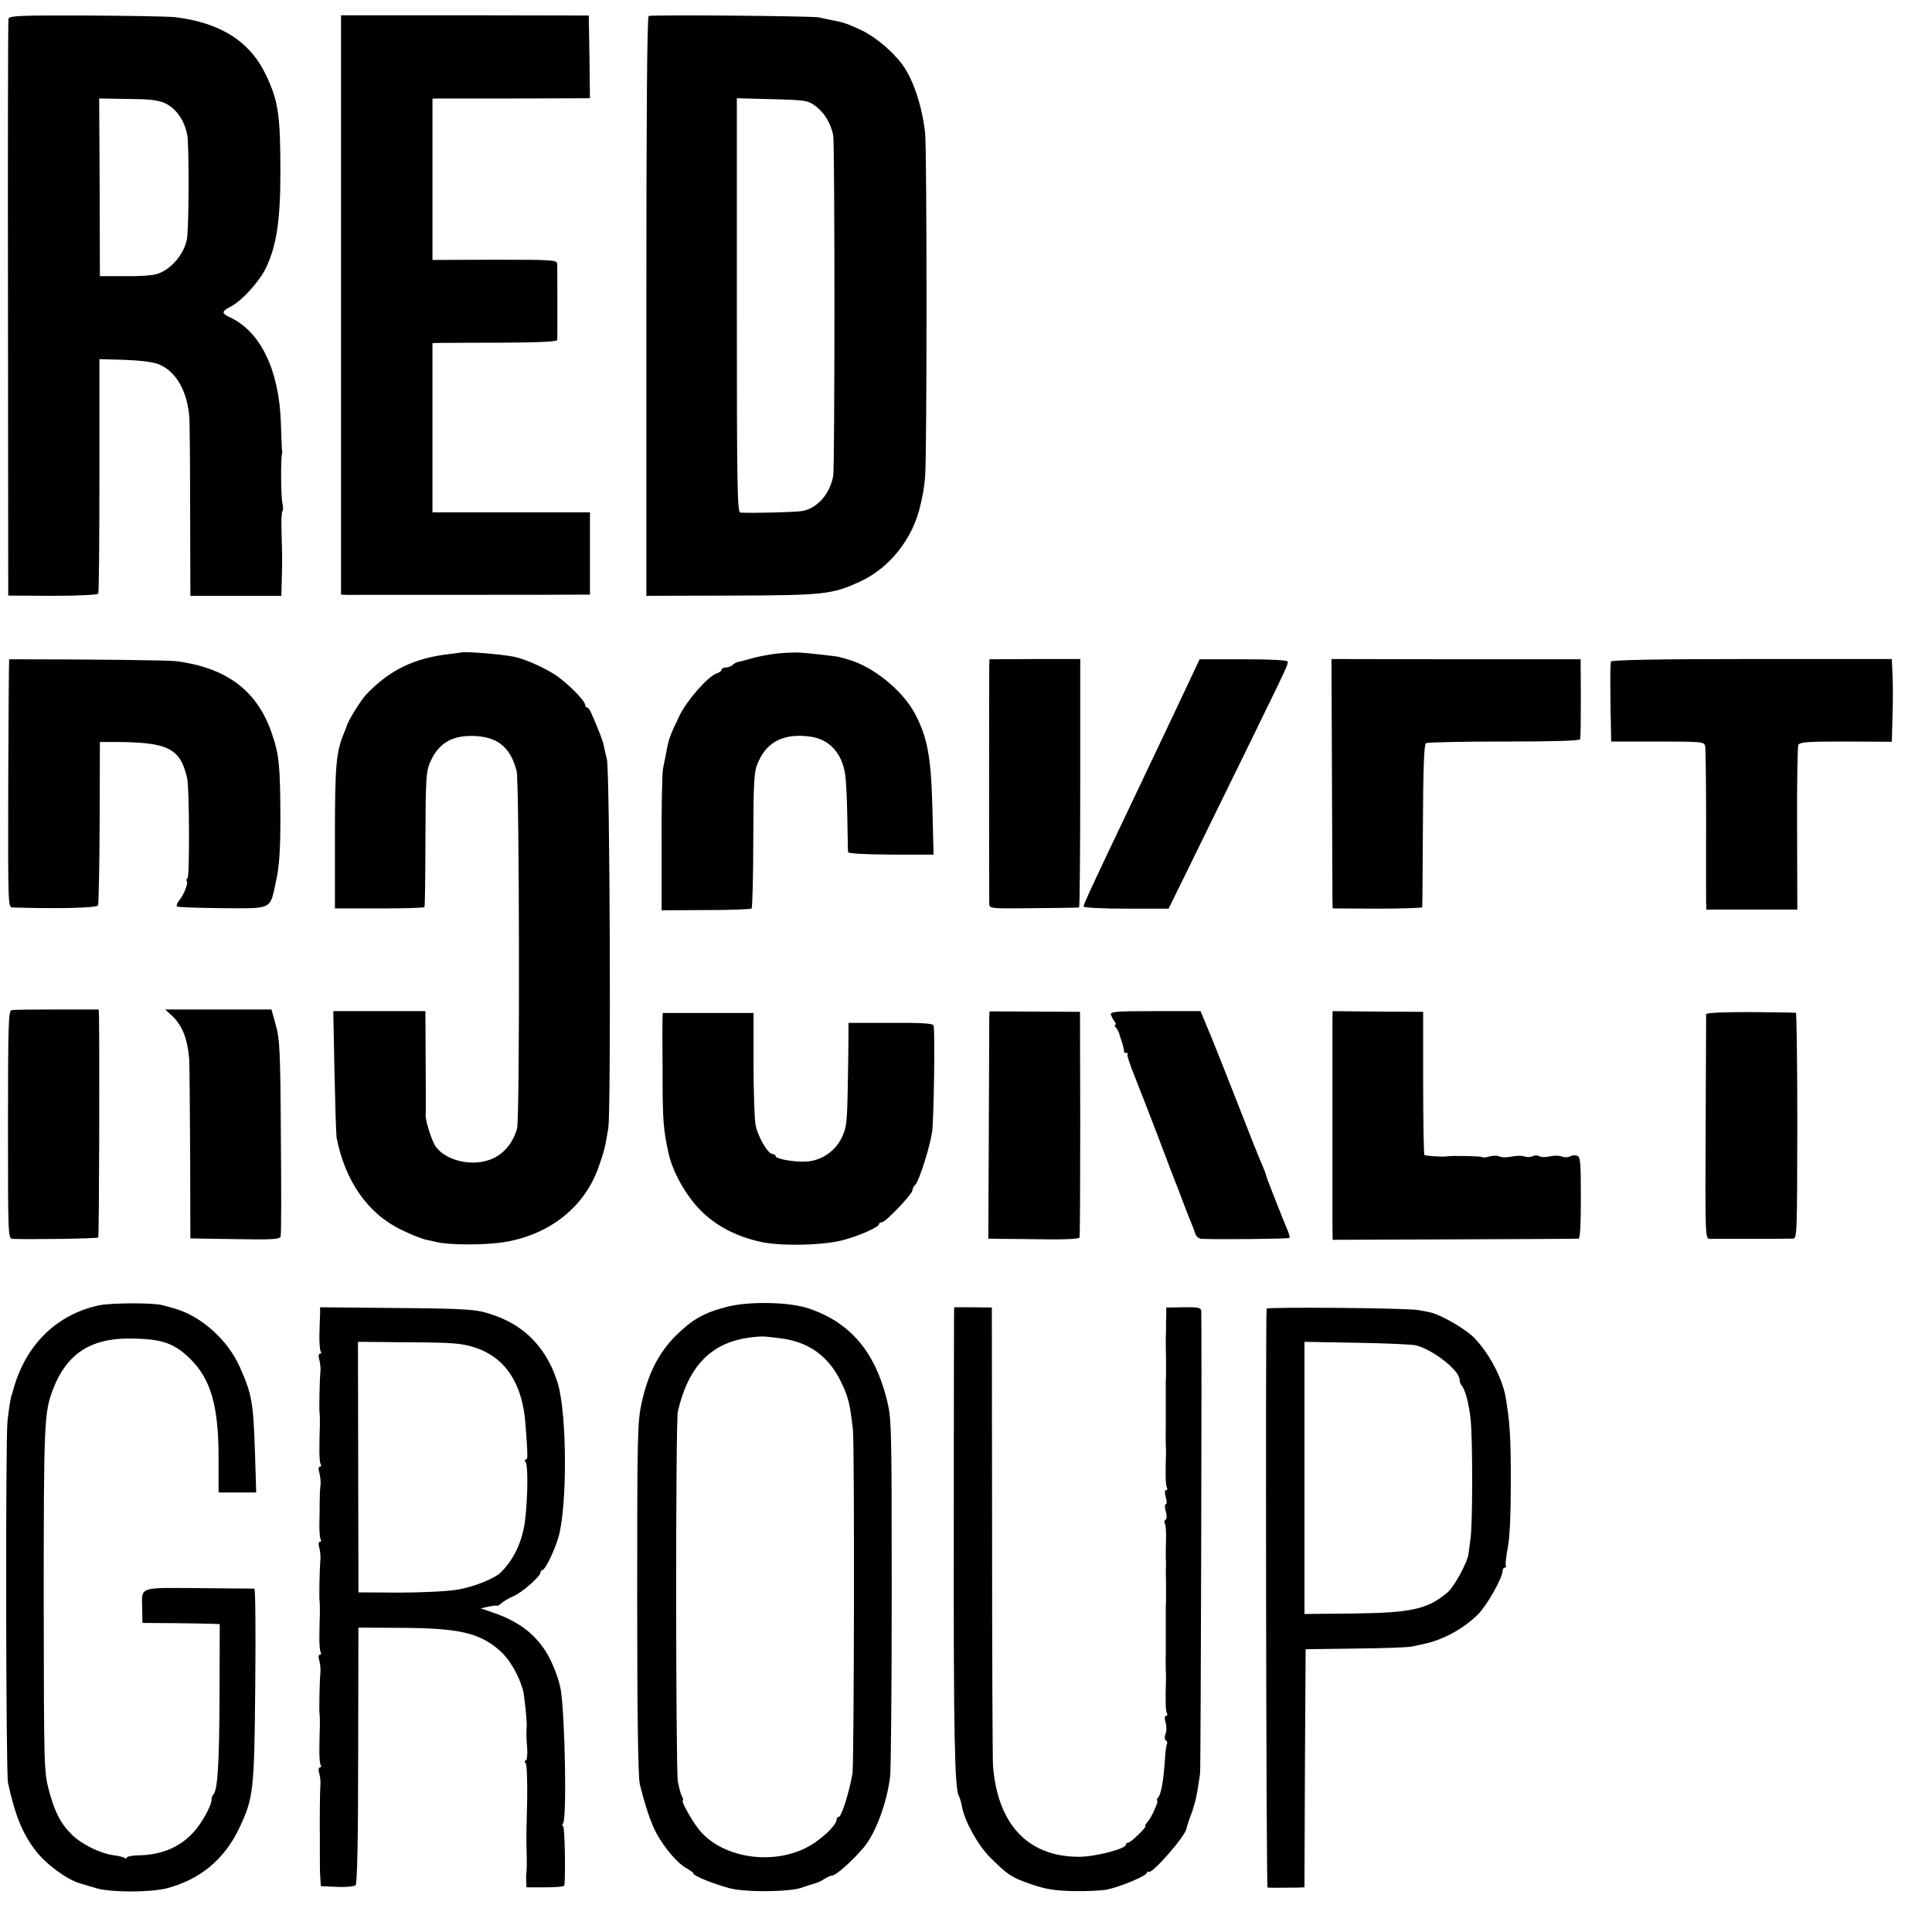 <?xml version="1.0" standalone="no"?>
<!DOCTYPE svg PUBLIC "-//W3C//DTD SVG 20010904//EN"
 "http://www.w3.org/TR/2001/REC-SVG-20010904/DTD/svg10.dtd">
<svg version="1.0" xmlns="http://www.w3.org/2000/svg"
 width="822pt" height="822pt" viewBox="0 0 822 822"
 preserveAspectRatio="xMidYMid meet">
<g transform="translate(0,822) scale(0.1,-0.1)"
fill="#000000" stroke="none">
<path d="M36 8140 c-2 -8 -3 -564 -2 -1235 l1 -1219 188 -1 c104 0 191 4 195
9 3 5 5 232 5 503 l0 495 106 -3 c62 -2 122 -9 144 -18 76 -29 125 -116 133
-231 1 -25 3 -205 3 -400 l1 -355 194 0 193 0 2 72 c2 95 2 84 -1 191 -2 52 0
96 4 98 3 2 3 17 0 32 -7 23 -8 198 -2 212 1 3 1 10 0 15 -1 6 -3 58 -5 118
-8 225 -88 389 -219 448 -34 16 -33 25 5 44 49 26 122 106 151 166 44 92 61
201 61 404 0 246 -9 305 -60 413 -68 145 -193 225 -388 249 -27 3 -197 6 -378
7 -283 1 -328 -1 -331 -14z m672 -362 c44 -23 78 -73 89 -134 8 -50 7 -398 -2
-443 -13 -65 -70 -130 -128 -147 -18 -6 -79 -10 -137 -9 l-105 0 -1 378 -2
378 123 -2 c102 -1 130 -5 163 -21z"/>
<path d="M1451 6923 l0 -1233 27 -1 c32 0 941 0 995 1 l37 0 0 175 0 175 -335
0 -335 0 0 360 0 360 23 1 c12 0 131 1 265 1 170 1 242 4 243 12 1 12 0 287 0
321 -1 19 -8 20 -266 20 l-265 -1 0 343 0 343 23 1 c12 0 163 0 335 0 l312 1
-2 176 -3 176 -527 1 -527 0 0 -1232z"/>
<path d="M2760 8152 c-7 -3 -10 -423 -10 -1235 l0 -1232 363 1 c391 1 428 5
545 59 127 58 226 183 258 325 13 59 14 63 20 120 8 78 8 1393 0 1465 -13 115
-51 228 -96 289 -41 57 -117 120 -174 147 -59 28 -80 35 -131 44 -11 2 -33 7
-50 11 -30 6 -706 12 -725 6z m712 -385 c37 -29 62 -71 73 -122 7 -38 7 -1410
0 -1450 -14 -76 -66 -136 -130 -149 -25 -5 -210 -10 -265 -7 -13 1 -15 106
-15 882 l0 881 150 -4 c146 -4 152 -5 187 -31z"/>
<path d="M1957 5443 c-1 0 -22 -3 -47 -6 -147 -17 -252 -67 -351 -171 -24 -25
-78 -112 -84 -136 -1 -3 -6 -16 -12 -30 -33 -80 -38 -138 -38 -440 l0 -305
188 0 c104 0 190 2 193 6 2 3 4 134 4 290 1 260 3 288 21 328 37 83 98 116
199 109 92 -7 143 -52 168 -148 12 -48 14 -1475 2 -1521 -15 -56 -51 -102 -97
-125 -86 -44 -218 -13 -256 59 -16 32 -39 109 -36 124 1 4 1 105 0 224 l-1
217 -196 0 -196 0 5 -256 c3 -142 7 -268 9 -282 37 -188 135 -327 281 -395 39
-19 83 -36 97 -39 14 -3 36 -8 50 -11 55 -13 209 -13 290 1 193 33 340 152
398 322 22 61 27 82 40 162 12 70 7 1517 -6 1570 -6 25 -13 54 -15 66 -5 19
-22 63 -50 127 -6 15 -15 27 -19 27 -5 0 -8 5 -8 10 0 16 -60 79 -115 120 -43
32 -139 76 -185 85 -63 13 -226 25 -233 18z"/>
<path d="M3304 5439 c-34 -4 -81 -13 -105 -20 -24 -7 -50 -14 -58 -15 -7 -1
-18 -7 -24 -13 -6 -6 -19 -11 -29 -11 -10 0 -18 -4 -18 -9 0 -5 -9 -13 -21
-16 -36 -12 -126 -114 -157 -178 -41 -85 -48 -103 -57 -157 -4 -19 -10 -51
-14 -70 -4 -19 -7 -163 -6 -319 l0 -284 188 1 c104 0 192 3 195 7 3 3 7 135 7
293 1 266 3 290 22 332 38 86 111 121 220 106 81 -11 135 -69 149 -161 4 -27
8 -111 9 -185 1 -74 3 -140 3 -145 1 -7 68 -10 183 -11 l181 0 -5 201 c-6 218
-21 298 -75 400 -53 99 -181 202 -287 230 -16 5 -32 9 -35 10 -11 3 -118 15
-160 18 -25 2 -73 0 -106 -4z"/>
<path d="M39 5415 c-1 0 -3 -237 -4 -527 -1 -527 -1 -528 19 -529 194 -6 359
-2 363 9 3 7 6 166 7 354 l1 341 80 0 c211 -2 262 -28 291 -153 10 -38 11
-421 2 -426 -5 -3 -6 -9 -3 -14 6 -10 -13 -58 -34 -83 -8 -9 -11 -20 -8 -24 4
-3 91 -6 193 -7 217 -1 202 -9 229 118 13 59 18 126 18 270 -1 213 -5 264 -35
351 -61 184 -190 283 -408 312 -34 4 -365 8 -711 8z"/>
<path d="M4209 5390 c-1 -34 -1 -990 0 -1016 1 -20 6 -20 189 -18 103 1 190 2
193 3 3 0 5 239 5 529 l0 528 -193 0 -193 -1 -1 -25z"/>
<path d="M5005 5205 c-95 -201 -204 -430 -285 -600 -86 -182 -110 -234 -110
-242 0 -5 82 -9 181 -9 l181 0 135 275 c391 798 369 752 372 776 1 6 -68 10
-187 10 l-188 0 -99 -210z"/>
<path d="M5667 4925 c1 -269 2 -508 2 -530 l1 -40 190 -1 c105 0 191 3 191 6
1 3 2 159 3 348 1 244 5 345 13 350 6 4 155 7 332 7 210 0 322 3 324 10 2 5 3
84 3 175 l-1 165 -530 0 -530 1 2 -491z"/>
<path d="M6854 5405 c-3 -6 -3 -85 -2 -175 l3 -165 198 0 c190 0 198 -1 202
-20 2 -11 4 -159 4 -330 -1 -170 0 -322 0 -337 l1 -28 193 0 194 0 -1 343 c-1
188 2 349 5 357 6 13 38 15 202 15 l196 -1 3 111 c2 60 2 139 0 175 l-3 66
-596 0 c-412 0 -597 -4 -599 -11z"/>
<path d="M49 3922 c-13 -2 -15 -65 -15 -487 0 -482 0 -485 21 -486 70 -3 359
1 363 6 4 4 6 824 3 945 l-1 25 -178 0 c-98 0 -185 -1 -193 -3z"/>
<path d="M730 3900 c45 -42 67 -96 75 -185 1 -16 3 -195 4 -397 l1 -367 190
-3 c162 -3 191 -1 194 12 3 8 3 200 1 425 -2 365 -5 417 -22 475 l-18 65 -226
0 -226 0 27 -25z"/>
<path d="M4209 3891 c0 -14 -1 -232 -2 -484 l-2 -457 60 -1 c33 0 120 -1 192
-2 81 -1 134 2 136 8 2 6 3 224 3 485 l-1 475 -192 1 -193 1 -1 -26z"/>
<path d="M4727 3901 c4 -9 10 -22 16 -28 5 -7 6 -13 2 -13 -4 0 -3 -6 3 -12 6
-7 11 -17 13 -23 1 -5 7 -23 13 -40 5 -16 9 -33 8 -37 -1 -5 3 -8 10 -8 6 0 9
-3 5 -6 -3 -3 10 -42 28 -87 18 -45 63 -161 100 -257 36 -96 70 -184 74 -195
5 -11 19 -47 31 -80 12 -33 28 -73 35 -90 7 -16 16 -40 20 -52 4 -14 15 -23
28 -24 79 -3 369 0 373 4 3 2 -2 20 -10 38 -8 19 -28 68 -44 109 -16 41 -33
84 -37 95 -4 11 -9 25 -10 31 -2 6 -10 27 -18 45 -9 19 -57 140 -107 269 -51
129 -98 249 -105 265 -7 17 -21 49 -30 72 l-17 41 -193 0 c-174 0 -193 -2
-188 -17z"/>
<path d="M5669 3881 c0 -47 0 -764 0 -861 l1 -75 517 2 c285 1 523 2 529 3 7
0 10 59 10 174 0 156 -2 175 -17 179 -9 3 -23 1 -29 -3 -7 -5 -22 -5 -34 -1
-11 5 -34 5 -52 1 -18 -4 -38 -4 -45 1 -7 4 -20 4 -28 0 -9 -5 -25 -5 -36 -1
-11 4 -35 3 -54 -1 -19 -4 -42 -4 -50 0 -8 5 -27 5 -42 1 -15 -5 -30 -6 -32
-3 -5 4 -127 7 -152 3 -19 -3 -90 2 -95 6 -2 3 -5 141 -5 307 l0 302 -192 1
-193 2 -1 -37z"/>
<path d="M7259 3905 c0 -5 -1 -223 -2 -483 -2 -466 -2 -472 18 -473 24 0 321
0 351 1 20 0 20 2 21 480 0 264 -3 480 -6 481 -3 1 -90 2 -194 3 -118 0 -187
-3 -188 -9z"/>
<path d="M2819 3888 c-1 -13 -1 -114 0 -224 0 -213 3 -246 25 -349 17 -80 75
-183 137 -245 66 -66 148 -109 252 -133 87 -20 269 -16 355 7 70 19 152 55
152 68 0 4 6 8 13 8 15 0 131 122 129 136 0 5 5 16 13 24 17 20 62 162 71 225
7 54 13 432 6 452 -3 9 -53 12 -183 11 l-179 0 0 -48 c0 -27 -1 -127 -3 -222
-3 -161 -5 -177 -28 -223 -28 -55 -87 -94 -149 -97 -49 -3 -130 11 -130 23 0
5 -6 9 -13 9 -20 0 -66 79 -73 129 -4 25 -8 142 -8 259 l0 212 -193 0 -193 0
-1 -22z"/>
<path d="M420 2666 c-184 -40 -316 -174 -366 -368 -1 -5 -2 -9 -3 -10 -4 -5
-12 -51 -19 -113 -9 -73 -7 -1498 2 -1540 30 -139 62 -216 116 -287 45 -59
133 -124 190 -141 8 -2 17 -5 20 -6 3 -1 26 -8 51 -15 60 -18 228 -18 299 0
140 37 242 121 305 250 64 133 67 162 71 617 2 224 1 407 -4 408 -4 0 -110 1
-235 2 -261 2 -244 8 -242 -88 l1 -60 140 -1 c76 -1 150 -2 164 -3 l25 -1 -1
-298 c-1 -302 -8 -410 -27 -428 -4 -4 -7 -13 -7 -21 0 -26 -43 -103 -79 -141
-60 -64 -137 -95 -238 -96 -24 -1 -43 -5 -43 -9 0 -5 -5 -5 -11 -1 -6 3 -28 9
-48 11 -53 7 -131 45 -172 84 -50 48 -76 98 -101 192 -21 80 -21 97 -22 797 0
780 2 812 41 913 57 145 156 211 317 212 140 0 194 -17 264 -85 89 -87 122
-202 122 -422 l0 -148 80 0 80 0 -5 163 c-7 219 -13 254 -63 367 -52 120 -169
224 -287 255 -16 5 -37 10 -45 12 -36 11 -220 10 -270 -1z"/>
<path d="M3093 2660 c-100 -26 -148 -54 -219 -124 -72 -73 -117 -161 -144
-285 -18 -80 -19 -139 -19 -831 0 -501 4 -760 11 -790 22 -91 49 -171 71 -210
36 -65 89 -127 125 -147 17 -10 32 -20 32 -24 0 -10 87 -45 155 -63 70 -18
262 -16 310 4 17 6 38 13 49 16 10 2 29 10 42 19 13 8 28 15 34 15 17 0 89 65
136 121 50 61 97 187 111 299 4 30 7 386 7 790 0 723 -1 736 -22 820 -52 203
-157 324 -331 383 -83 28 -255 31 -348 7z m227 -134 c123 -15 208 -78 261
-191 29 -61 36 -91 48 -200 7 -69 5 -1415 -2 -1460 -14 -82 -47 -185 -58 -185
-5 0 -9 -5 -9 -10 0 -27 -73 -94 -135 -124 -152 -74 -360 -36 -452 81 -32 40
-77 123 -68 123 3 0 2 8 -4 18 -5 9 -12 37 -17 62 -9 55 -10 1533 0 1575 44
189 138 289 297 313 30 5 65 7 79 5 14 -1 41 -5 60 -7z"/>
<path d="M1362 2632 c-1 -15 -2 -55 -3 -89 -1 -33 2 -66 5 -72 4 -6 3 -11 -3
-11 -6 0 -7 -11 -2 -27 4 -16 6 -39 4 -53 -3 -30 -6 -161 -3 -175 1 -5 1 -28
1 -50 -1 -22 -2 -65 -2 -97 -1 -31 2 -61 5 -67 4 -6 3 -11 -3 -11 -6 0 -7 -11
-2 -27 4 -16 6 -37 5 -48 -3 -23 -4 -63 -4 -87 0 -10 0 -45 -1 -77 -1 -33 2
-64 5 -70 4 -6 3 -11 -3 -11 -6 0 -7 -11 -2 -27 4 -16 6 -39 4 -53 -3 -30 -6
-161 -3 -175 1 -5 1 -28 1 -50 -1 -22 -2 -65 -2 -97 -1 -31 2 -61 5 -67 4 -6
3 -11 -3 -11 -6 0 -7 -11 -2 -27 4 -16 6 -39 4 -53 -3 -30 -6 -161 -3 -175 1
-5 1 -28 1 -50 -1 -22 -2 -65 -2 -97 -1 -31 2 -61 5 -67 4 -6 3 -11 -3 -11 -6
0 -7 -11 -2 -27 4 -16 6 -39 4 -53 -2 -20 -3 -166 -2 -215 0 -5 0 -39 0 -75 0
-36 0 -81 2 -100 l2 -35 69 -3 c38 -2 74 2 79 7 7 7 11 200 11 553 l1 543 185
-1 c245 -1 334 -22 420 -100 38 -34 75 -98 94 -160 7 -22 19 -140 17 -161 -2
-29 -2 -40 2 -90 2 -30 -1 -53 -6 -53 -6 0 -6 -5 0 -13 5 -6 7 -77 6 -157 -4
-167 -4 -152 -2 -232 1 -35 0 -67 -1 -73 -1 -5 -2 -22 -1 -37 l1 -28 80 0 c44
0 80 3 81 8 6 41 2 252 -5 252 -5 0 -5 6 0 13 16 21 8 455 -10 567 -7 45 -37
122 -64 164 -51 79 -119 129 -227 166 l-50 17 32 7 c18 4 35 6 37 4 2 -2 12 4
22 13 11 9 33 21 49 28 33 13 115 84 115 101 0 5 4 10 8 10 11 0 49 77 67 136
39 129 38 522 -1 656 -43 142 -130 239 -261 288 -81 30 -103 32 -439 35 l-312
3 0 -26z m658 -145 c130 -42 204 -154 216 -329 10 -137 10 -148 1 -148 -6 0
-6 -5 0 -12 9 -14 9 -133 -1 -229 -9 -96 -44 -177 -103 -237 -27 -28 -119 -65
-191 -76 -42 -7 -153 -12 -247 -12 l-170 1 -1 533 -1 533 216 -2 c189 -1 224
-4 281 -22z"/>
<path d="M4059 2622 c0 -20 -1 -440 -1 -932 -1 -853 4 -1075 21 -1110 5 -8 11
-30 14 -47 12 -64 68 -164 120 -216 76 -75 90 -85 175 -114 61 -21 98 -27 179
-29 57 -1 122 2 145 7 57 12 168 59 168 71 0 5 4 7 8 4 15 -9 157 154 160 184
1 6 10 35 19 58 3 9 7 19 8 22 0 3 4 14 7 25 7 19 15 66 24 130 3 23 8 1891 5
1967 -1 14 -12 17 -75 16 l-74 -1 0 -31 c-1 -17 -1 -43 -1 -58 0 -16 -1 -36
-1 -45 0 -10 0 -47 1 -83 0 -36 0 -71 0 -77 -1 -7 -1 -20 -1 -28 0 -8 0 -22 0
-30 0 -8 0 -22 0 -30 0 -8 0 -22 0 -30 0 -28 0 -50 0 -100 -1 -27 0 -59 0 -70
1 -11 1 -27 1 -35 -3 -96 -2 -141 4 -149 3 -6 2 -11 -4 -11 -6 0 -6 -11 -1
-30 5 -17 5 -30 0 -30 -5 0 -5 -13 0 -30 5 -18 5 -32 -1 -36 -5 -3 -6 -10 -3
-16 4 -5 6 -36 5 -67 -1 -31 -1 -65 -1 -76 1 -11 1 -27 1 -35 -1 -8 -1 -44 0
-80 0 -36 0 -71 0 -77 -1 -7 -1 -20 -1 -28 0 -8 0 -22 0 -30 0 -8 0 -22 0 -30
0 -8 0 -22 0 -30 0 -28 0 -50 0 -100 -1 -27 0 -59 0 -70 1 -11 1 -27 1 -35 -3
-96 -2 -141 4 -149 3 -6 2 -11 -4 -11 -6 0 -7 -11 -2 -28 5 -15 5 -37 0 -49
-5 -13 -4 -25 2 -28 5 -4 7 -10 4 -15 -3 -4 -7 -37 -9 -72 -6 -86 -16 -141
-28 -155 -6 -7 -8 -13 -5 -13 9 0 -23 -73 -41 -92 -8 -10 -12 -18 -9 -18 4 0
-9 -16 -29 -35 -19 -19 -39 -35 -44 -35 -6 0 -10 -4 -10 -9 0 -17 -130 -51
-199 -51 -217 0 -346 137 -366 386 -2 27 -4 477 -4 1000 l-1 951 -80 1 -80 0
-1 -36z"/>
<path d="M5389 2652 c-5 -44 -2 -2462 4 -2463 9 -1 88 -1 127 0 l30 1 2 507 3
506 215 3 c118 1 226 5 240 9 14 3 34 8 46 10 85 18 170 65 232 126 39 39 105
156 105 186 0 7 4 13 9 13 5 0 7 3 5 8 -3 4 1 39 8 77 9 45 13 147 13 285 0
186 -4 249 -22 355 -14 83 -75 196 -139 258 -39 37 -139 94 -181 103 -11 3
-34 7 -51 10 -44 9 -645 14 -646 6z m635 -156 c73 -18 186 -107 186 -146 0 -9
4 -20 9 -25 15 -17 31 -77 38 -144 9 -86 9 -453 -1 -511 -3 -25 -7 -52 -8 -60
-2 -33 -60 -140 -89 -165 -86 -72 -152 -87 -406 -90 l-203 -2 0 579 0 579 223
-4 c122 -2 235 -7 251 -11z"/>
</g>
</svg>
